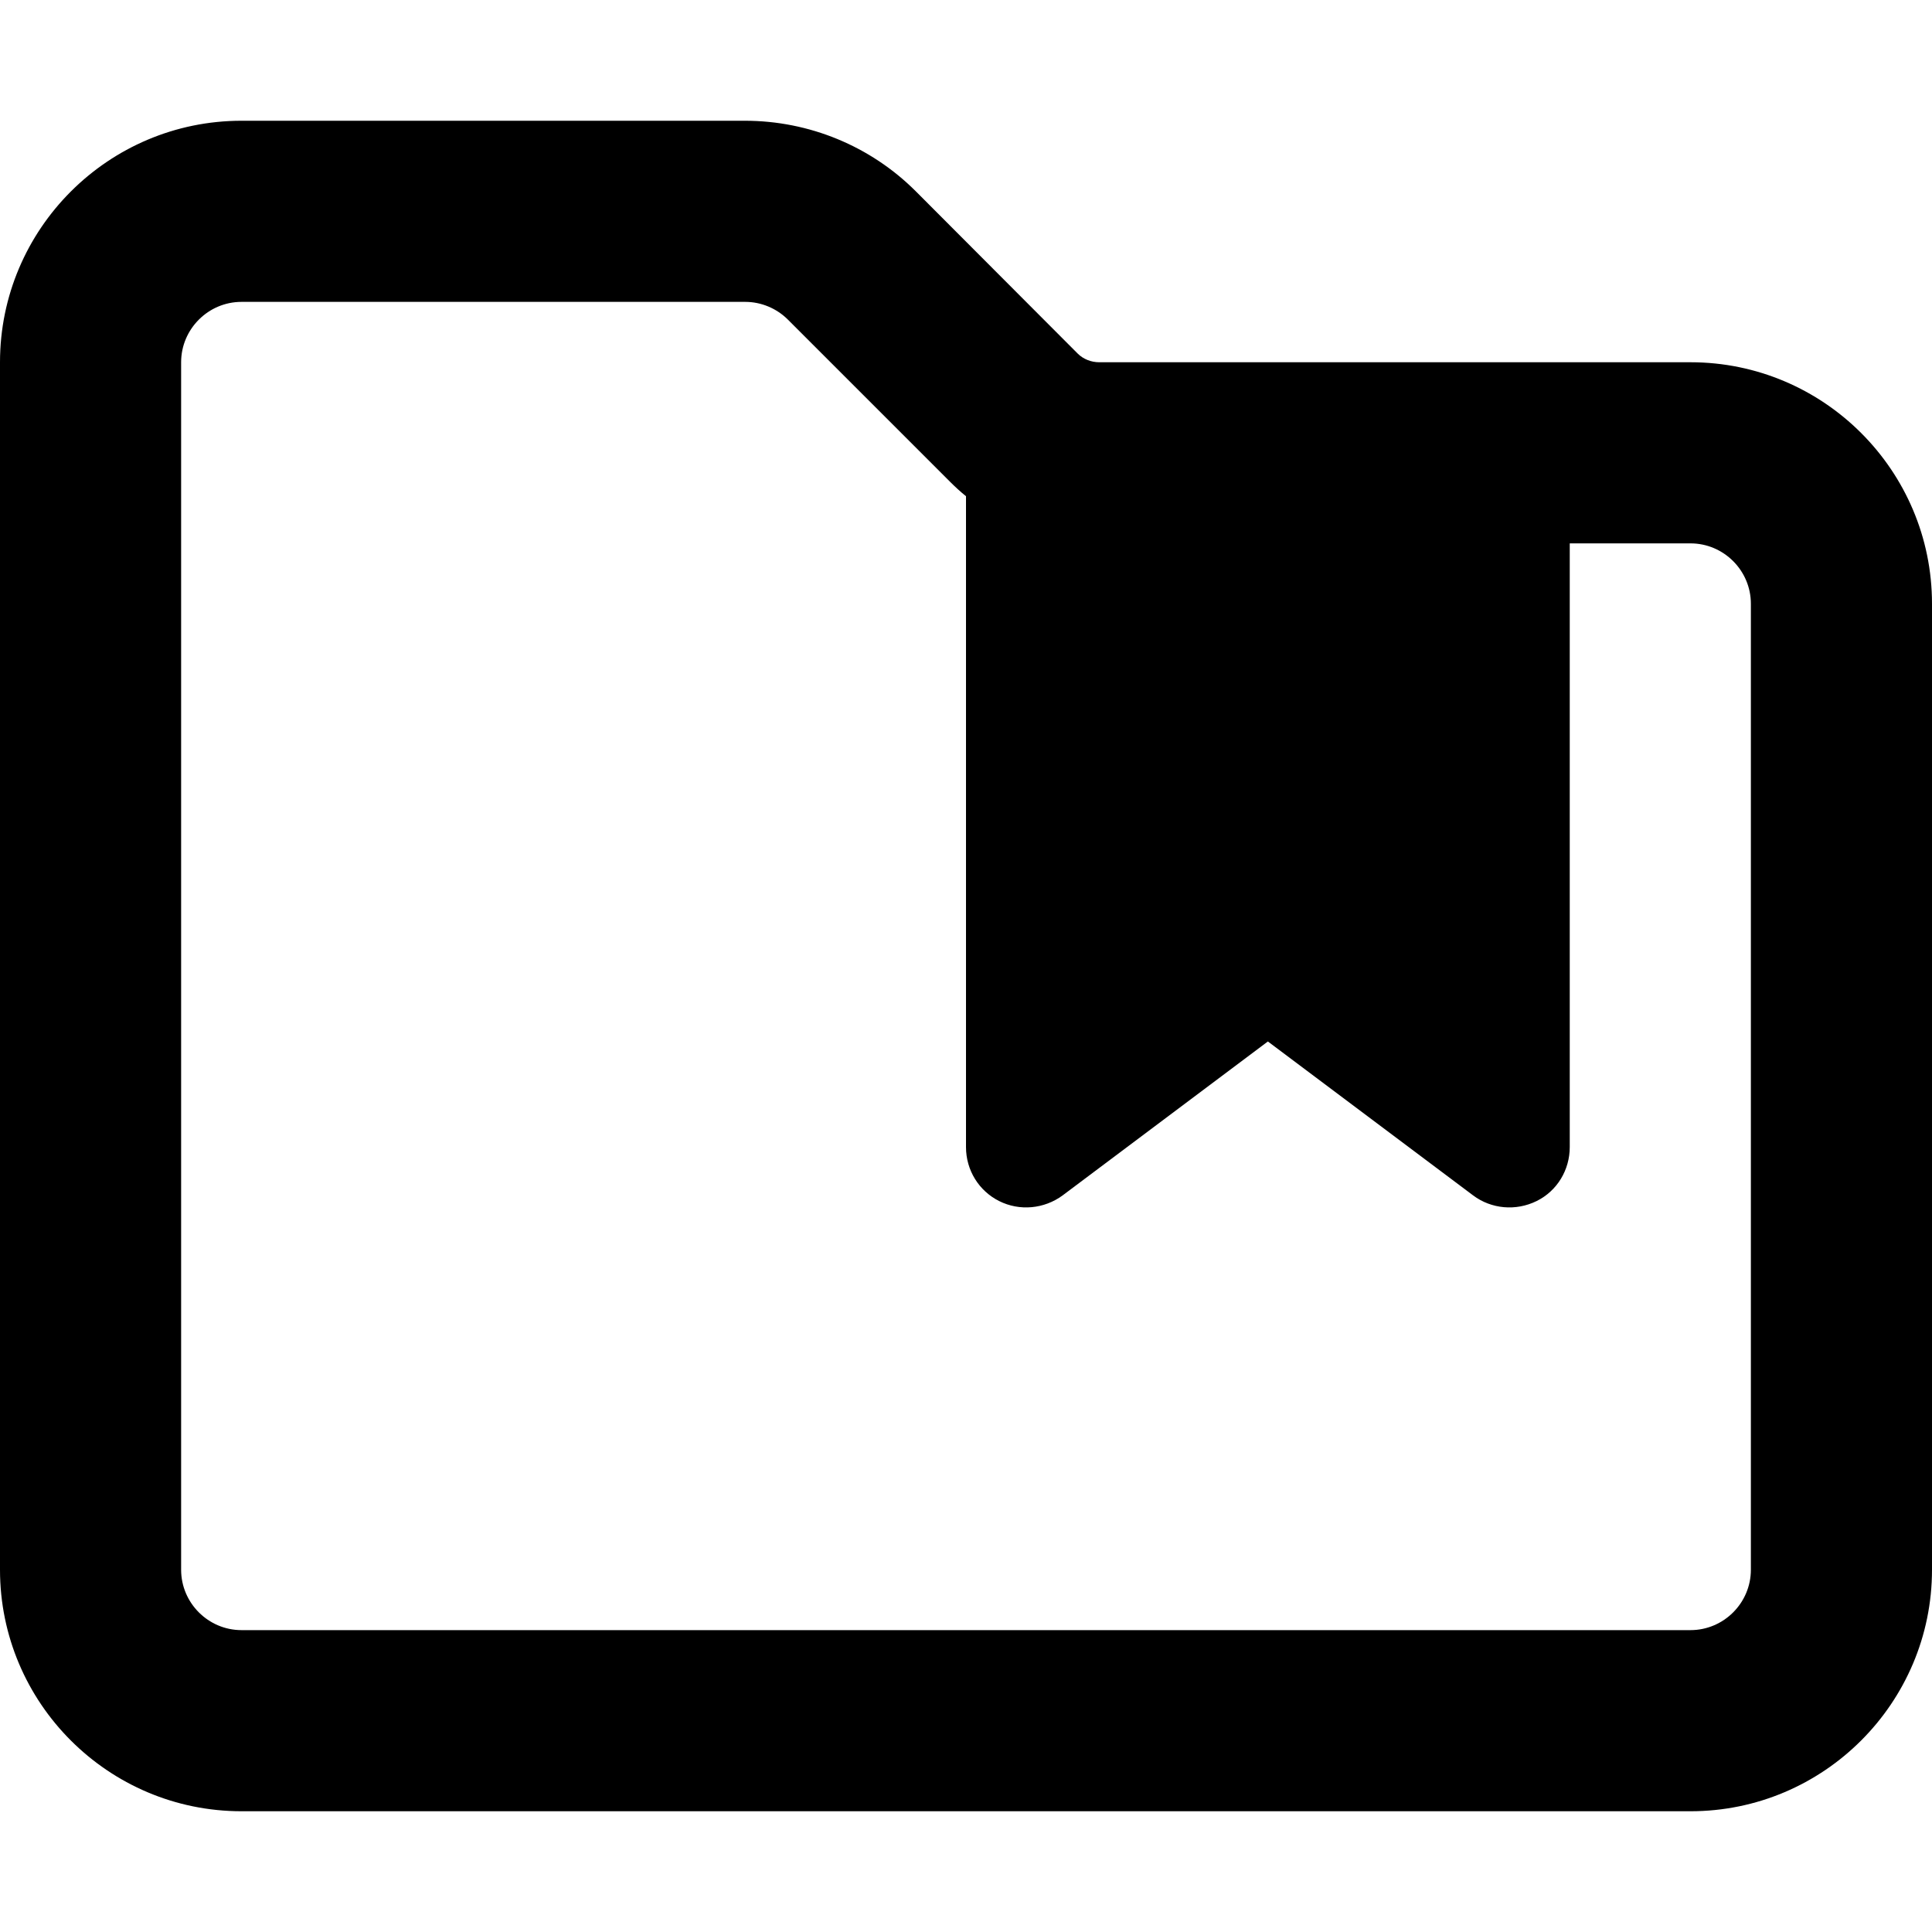 <svg xmlns="http://www.w3.org/2000/svg" viewBox="0 0 512 512"><!--! Font Awesome Pro 6.4.2 by @fontawesome - https://fontawesome.com License - https://fontawesome.com/license (Commercial License) Copyright 2023 Fonticons, Inc. --><path d="M251.7 127.6l0 0c1.4 1.4 2.8 2.7 4.3 3.9V304c0 6.1 3.4 11.6 8.8 14.3s11.9 2.1 16.8-1.5L336 276l54.4 40.8c4.8 3.6 11.3 4.2 16.8 1.5s8.8-8.3 8.8-14.3V144h32c8.8 0 16 7.2 16 16V416c0 8.8-7.2 16-16 16H64c-8.8 0-16-7.2-16-16V96c0-8.8 7.2-16 16-16H197.5c4.2 0 8.3 1.7 11.3 4.7l33.9-33.9L208.8 84.7l42.9 42.9zm33.9-33.9L242.7 50.7c-12-12-28.3-18.7-45.3-18.7H64C28.7 32 0 60.7 0 96V416c0 35.3 28.7 64 64 64H448c35.3 0 64-28.7 64-64V160c0-35.3-28.7-64-64-64H291.3c-2.1 0-4.2-.8-5.7-2.3z"/></svg>